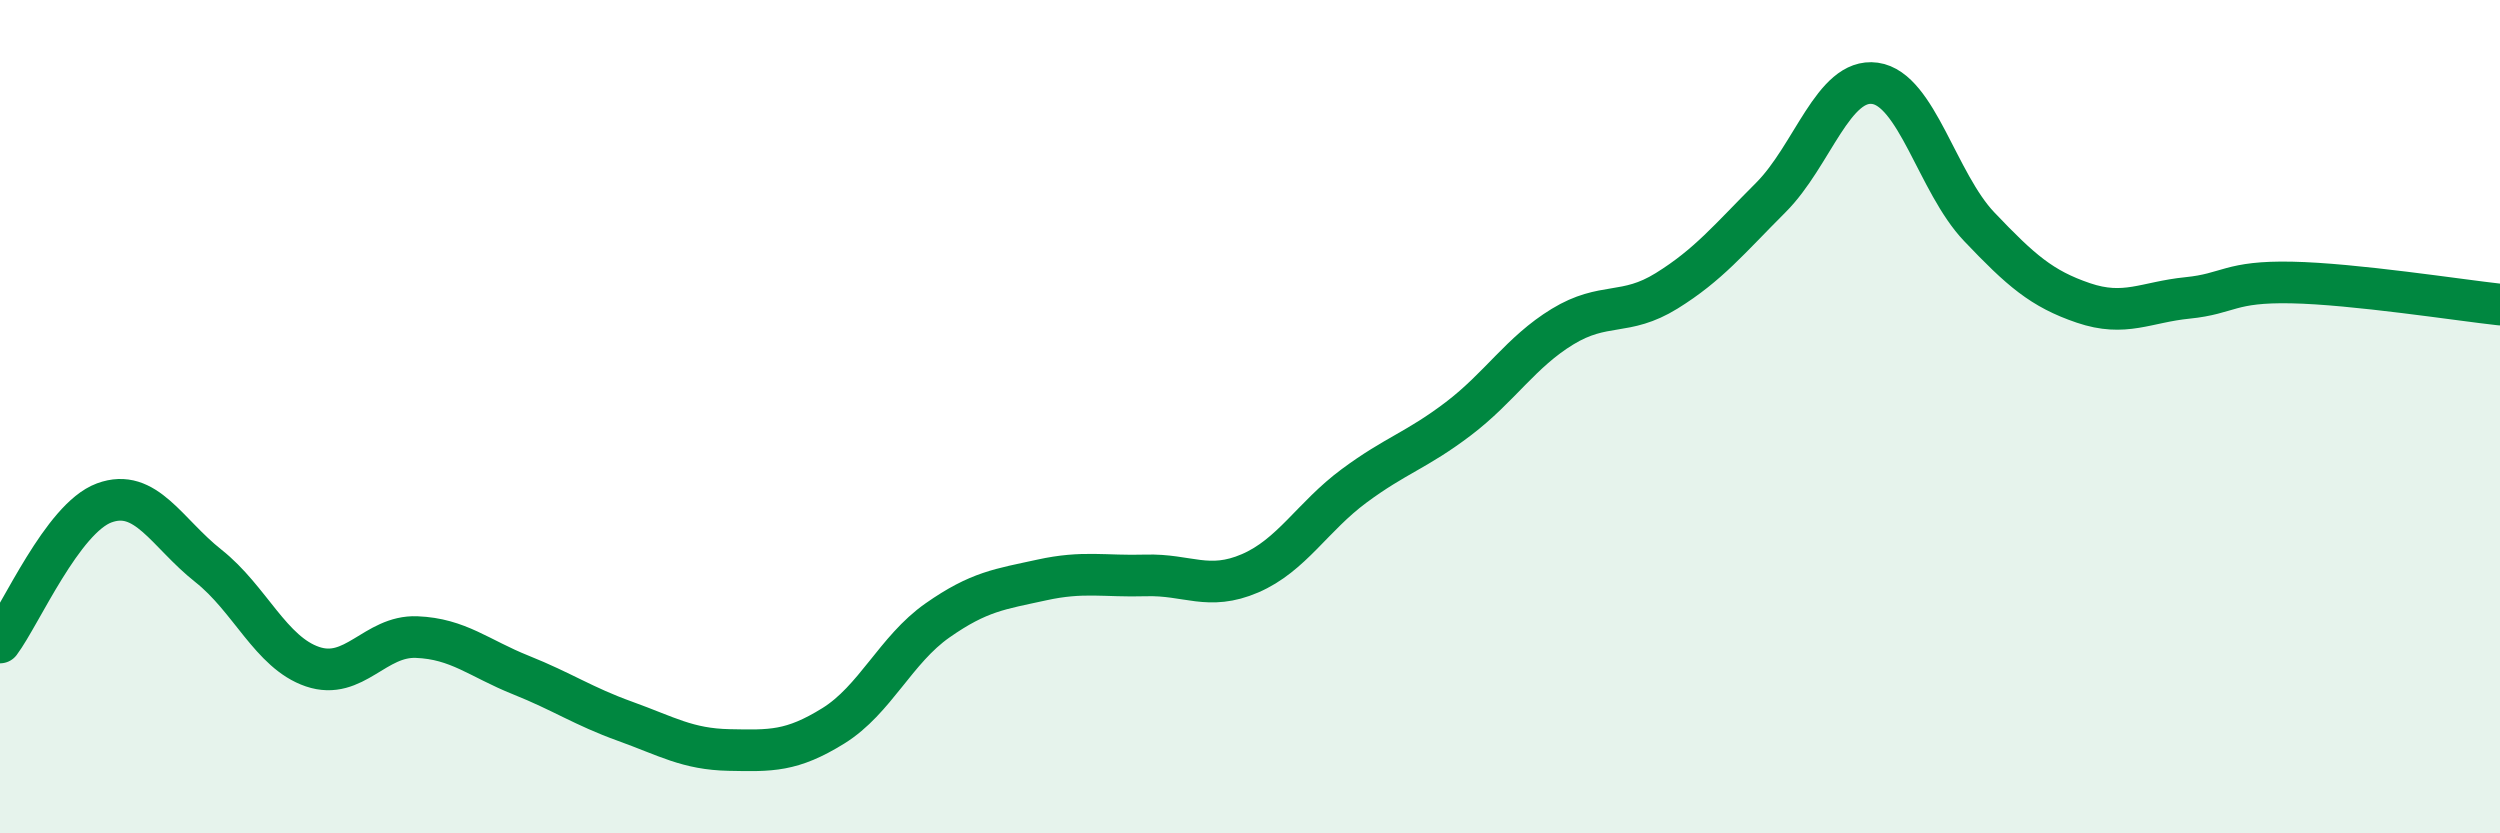 
    <svg width="60" height="20" viewBox="0 0 60 20" xmlns="http://www.w3.org/2000/svg">
      <path
        d="M 0,15.42 C 0.5,14.75 1.5,12.44 2.5,12.07 C 3.5,11.7 4,12.79 5,13.58 C 6,14.37 6.5,15.66 7.5,16 C 8.5,16.34 9,15.25 10,15.29 C 11,15.33 11.5,15.8 12.5,16.2 C 13.5,16.6 14,16.95 15,17.31 C 16,17.67 16.5,17.98 17.5,18 C 18.5,18.02 19,18.04 20,17.42 C 21,16.8 21.5,15.59 22.5,14.89 C 23.5,14.19 24,14.14 25,13.92 C 26,13.7 26.5,13.84 27.5,13.81 C 28.5,13.78 29,14.19 30,13.76 C 31,13.33 31.5,12.4 32.5,11.66 C 33.5,10.92 34,10.81 35,10.05 C 36,9.29 36.5,8.45 37.5,7.84 C 38.5,7.23 39,7.6 40,6.98 C 41,6.36 41.5,5.74 42.5,4.74 C 43.5,3.74 44,1.86 45,2 C 46,2.14 46.5,4.39 47.5,5.44 C 48.5,6.49 49,6.93 50,7.27 C 51,7.61 51.5,7.25 52.5,7.15 C 53.5,7.05 53.5,6.75 55,6.78 C 56.5,6.81 59,7.2 60,7.31L60 20L0 20Z"
        fill="#008740"
        opacity="0.1"
        stroke-linecap="round"
        stroke-linejoin="round"
      />
      <path
        d="M 0,15.42 C 0.5,14.75 1.5,12.44 2.5,12.07 C 3.5,11.7 4,12.79 5,13.58 C 6,14.37 6.5,15.66 7.5,16 C 8.5,16.34 9,15.25 10,15.29 C 11,15.33 11.5,15.8 12.5,16.2 C 13.5,16.6 14,16.95 15,17.31 C 16,17.67 16.5,17.98 17.5,18 C 18.5,18.02 19,18.04 20,17.42 C 21,16.8 21.5,15.59 22.5,14.89 C 23.5,14.19 24,14.14 25,13.92 C 26,13.7 26.5,13.84 27.5,13.81 C 28.5,13.78 29,14.19 30,13.76 C 31,13.33 31.5,12.4 32.5,11.66 C 33.5,10.92 34,10.81 35,10.05 C 36,9.29 36.5,8.45 37.5,7.84 C 38.5,7.23 39,7.6 40,6.98 C 41,6.36 41.5,5.74 42.5,4.74 C 43.5,3.74 44,1.86 45,2 C 46,2.14 46.5,4.39 47.5,5.44 C 48.5,6.49 49,6.93 50,7.27 C 51,7.61 51.5,7.25 52.5,7.15 C 53.5,7.05 53.5,6.75 55,6.78 C 56.5,6.81 59,7.2 60,7.31"
        stroke="#008740"
        stroke-width="1"
        fill="none"
        stroke-linecap="round"
        stroke-linejoin="round"
      />
    </svg>
  